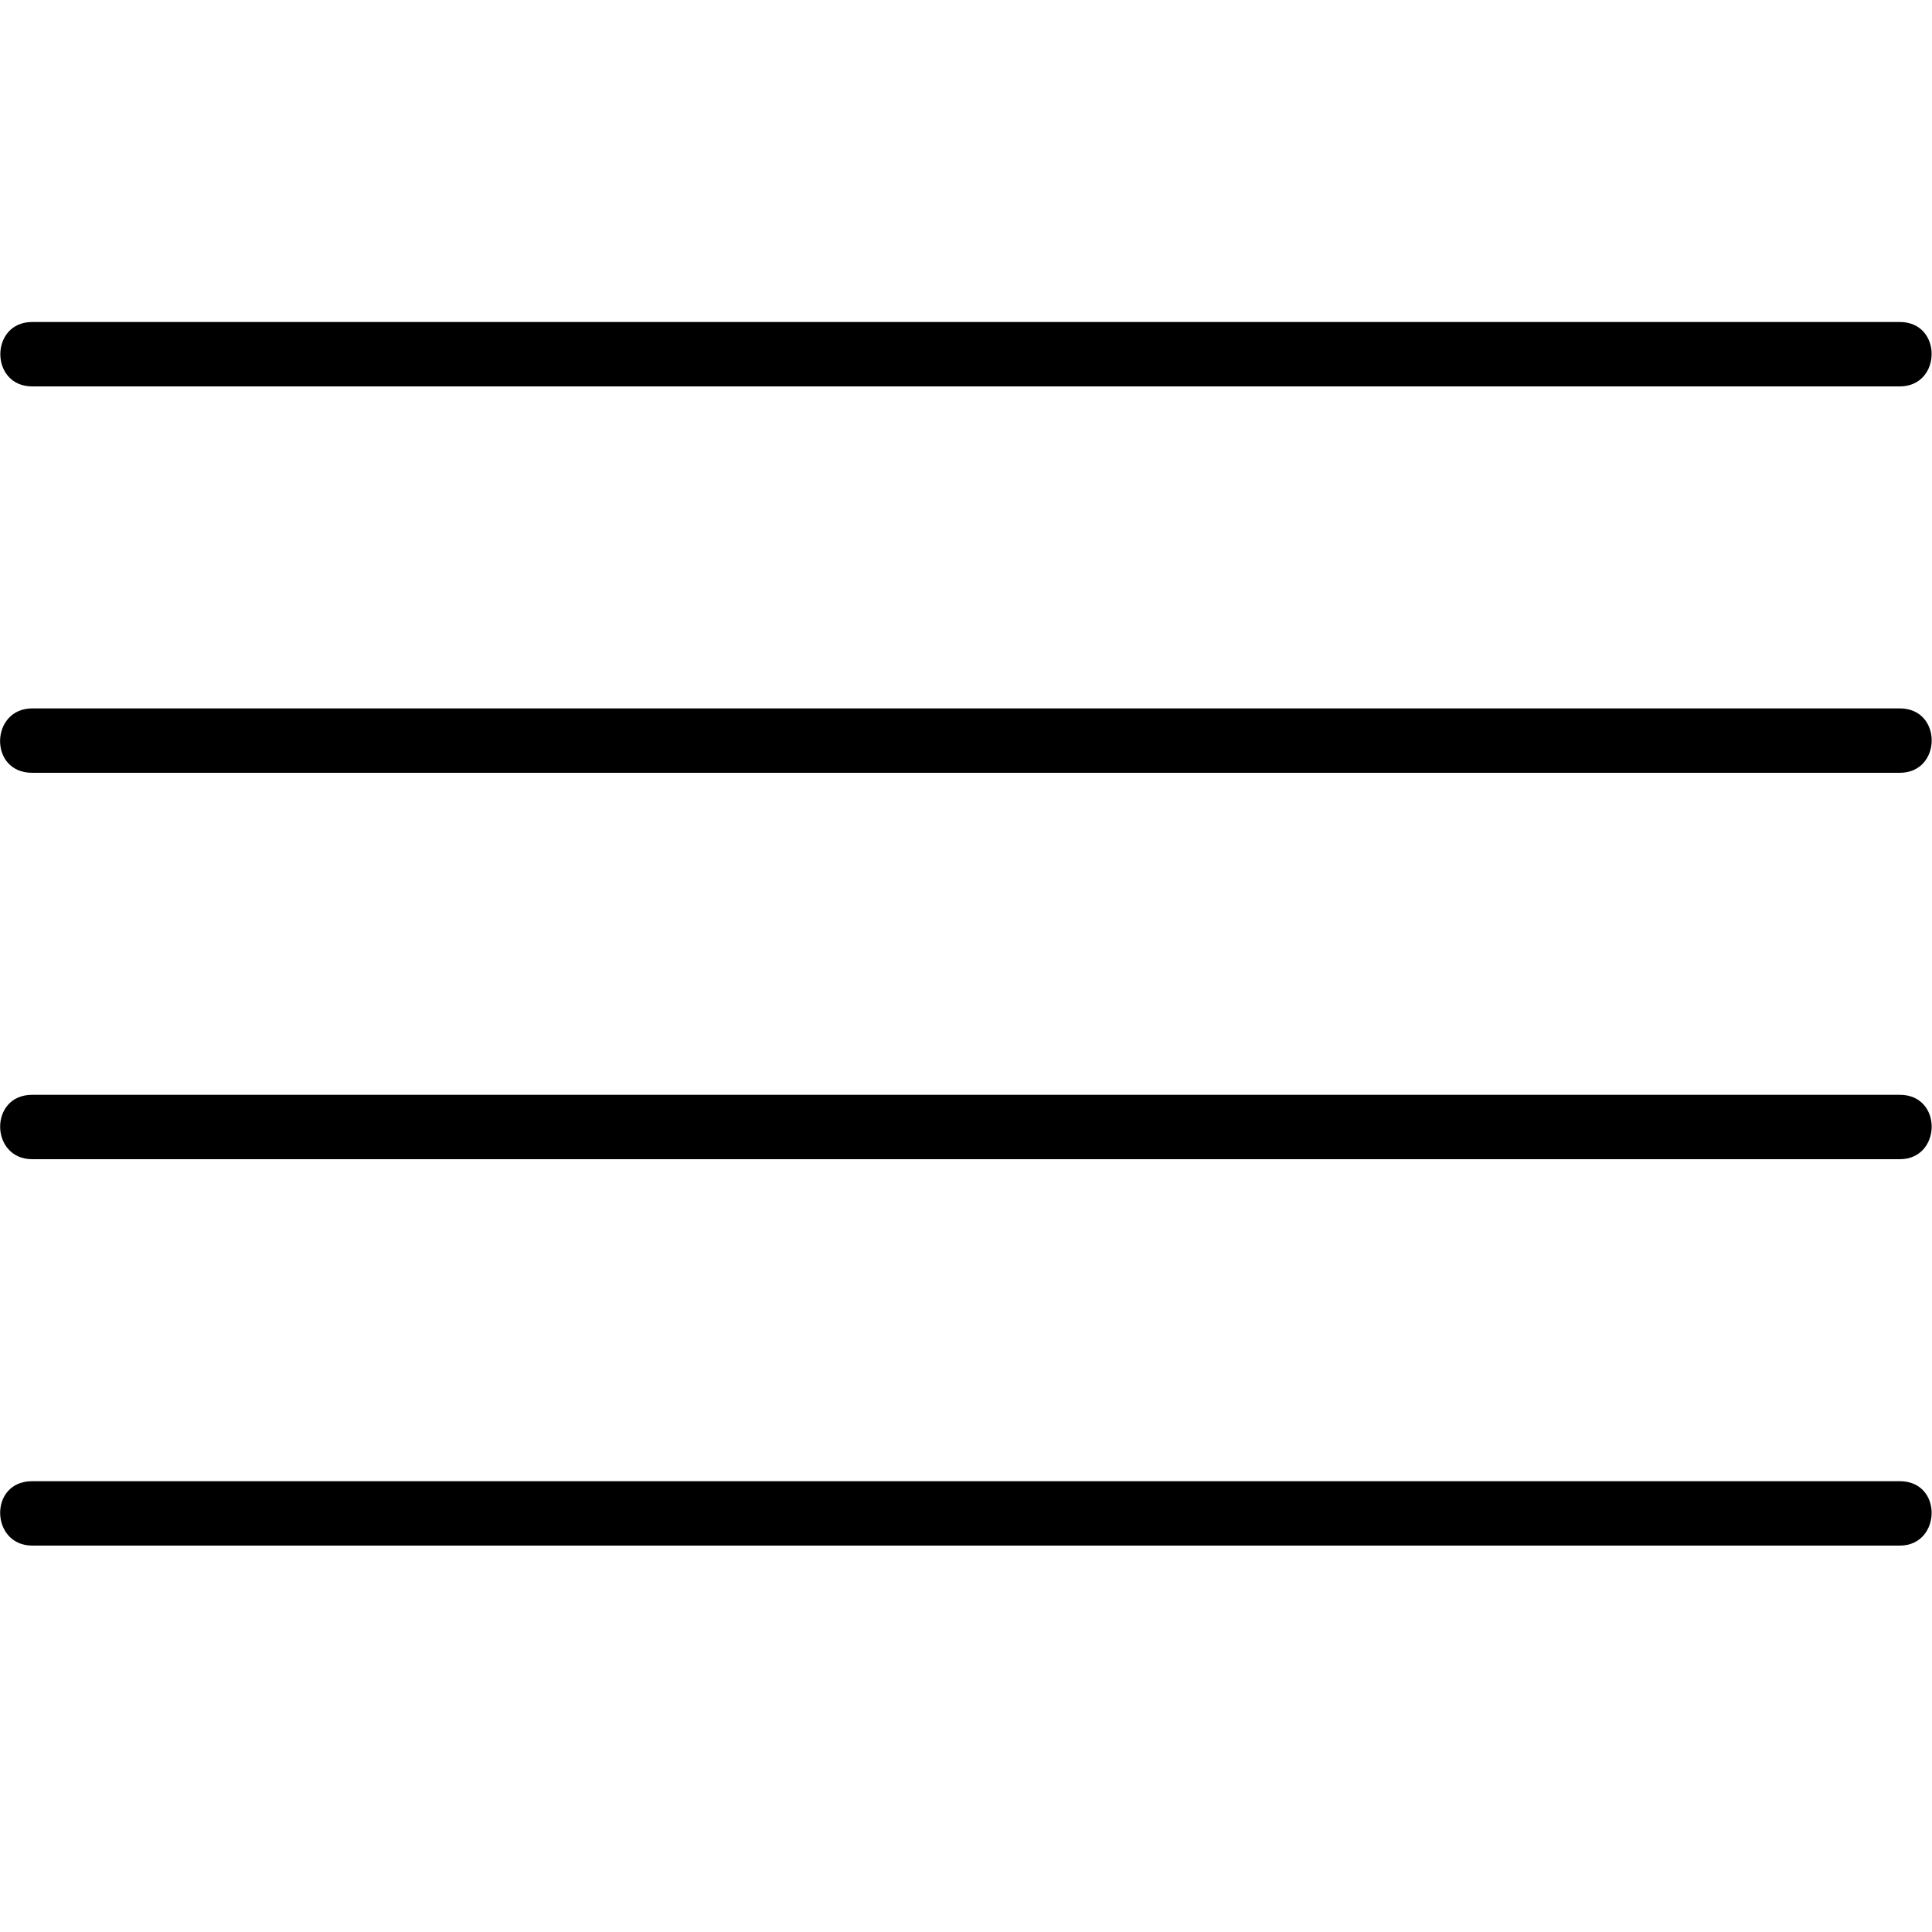 <svg xmlns="http://www.w3.org/2000/svg" width="30" height="30"><path d="M29.5 23H.5c-.68 0-.647 1 0 1h29c.645 0 .673-1 0-1zm0-6H.5c-.673 0-.654 1 0 1h29c.65 0 .67-1 0-1zm0-6H.5c-.65 0-.68 1 0 1h29c.655 0 .666-1 0-1zm0-6H.5c-.66 0-.66 1 0 1h29c.653 0 .665-1 0-1z"/></svg>